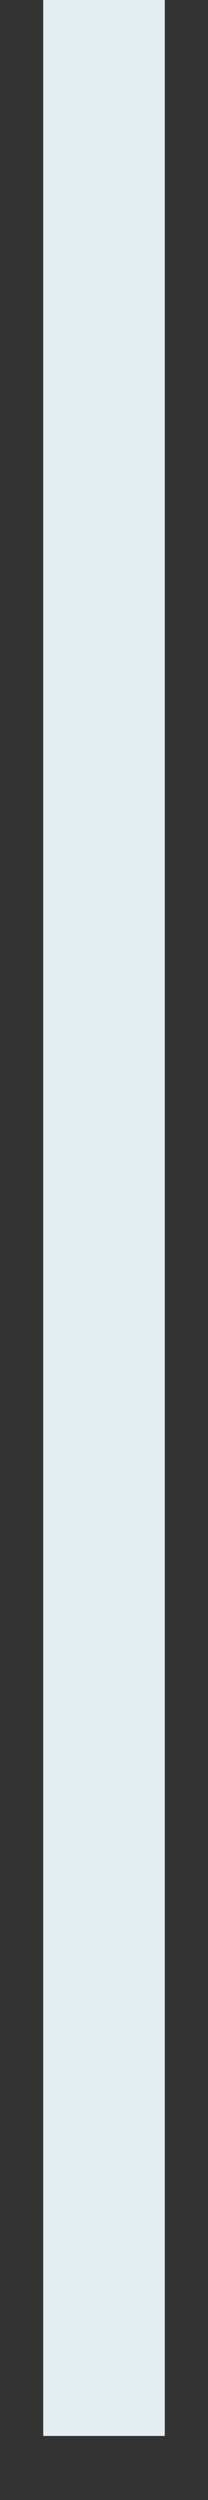 <?xml version="1.0" encoding="utf-8"?>
<svg xmlns="http://www.w3.org/2000/svg" fill="none" height="100%" overflow="visible" preserveAspectRatio="none" style="display: block;" viewBox="0 0 2 24" width="100%">
<rect x="0" y="0" width="2" height="24" fill="#333333" stroke="none"/>
<path d="M1 0V23.385" id="Vector 2" stroke="#E4EDF2" stroke-width="1.169"/>
</svg>